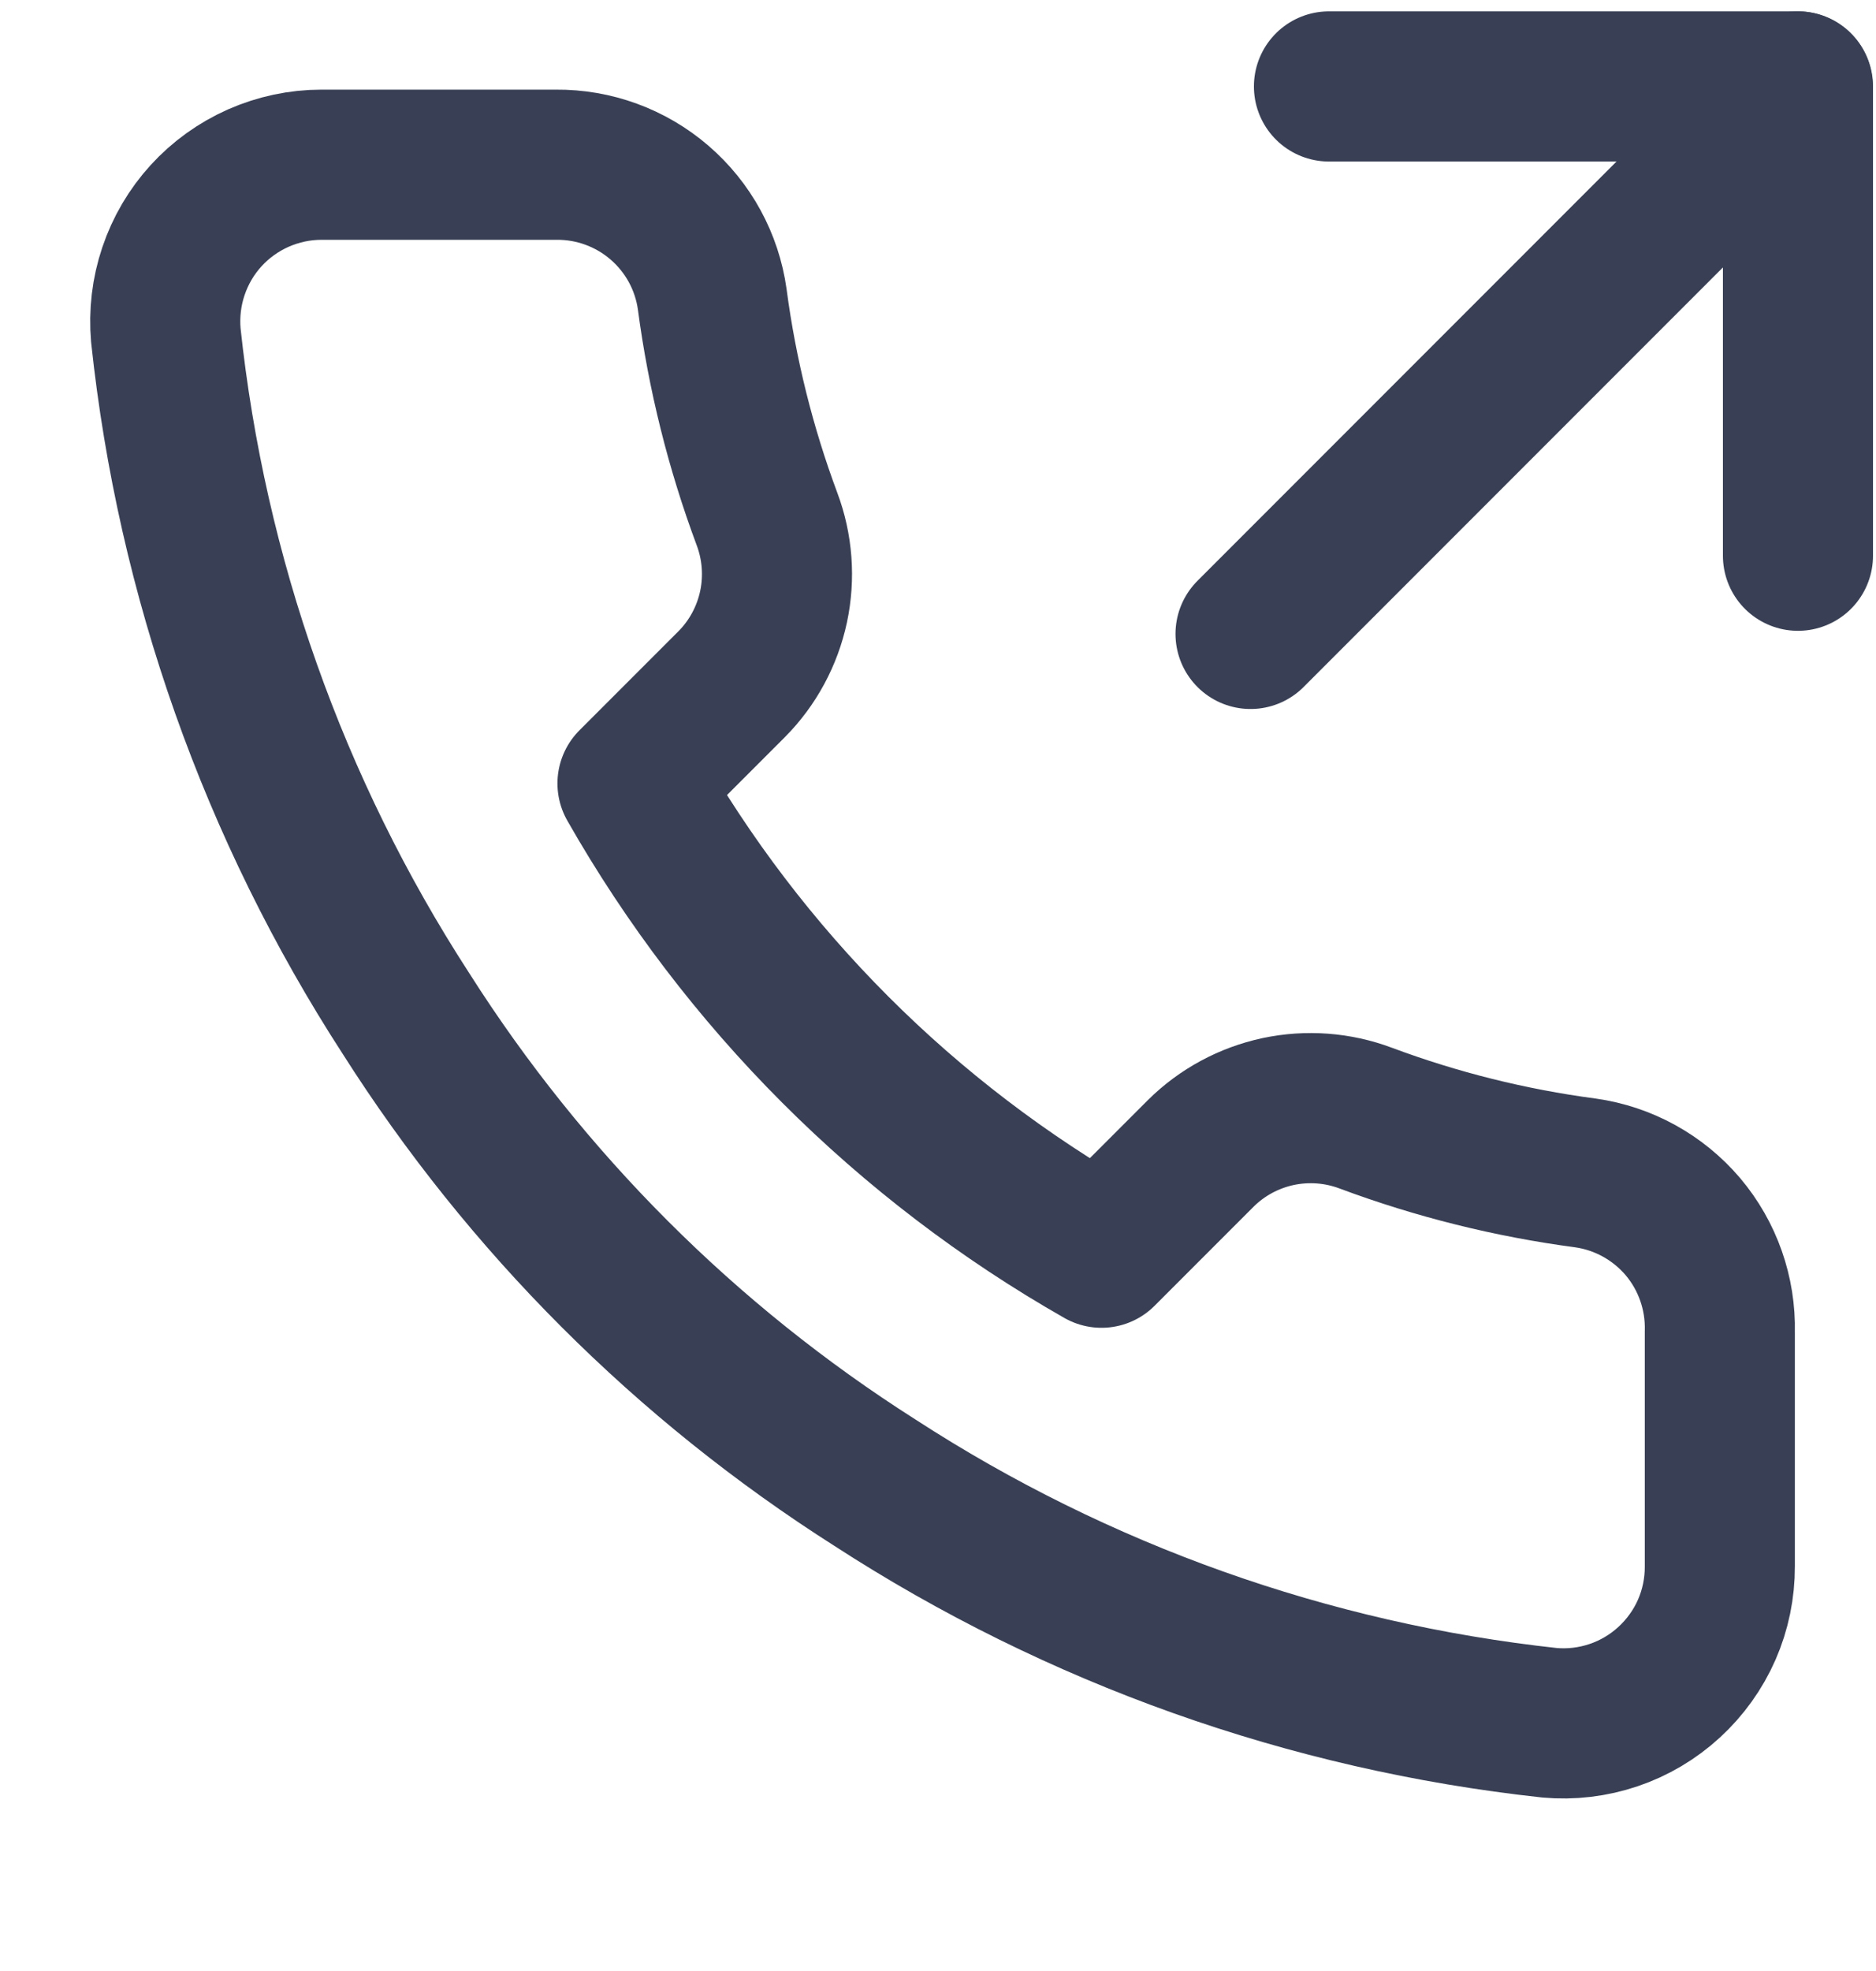 <svg xmlns="http://www.w3.org/2000/svg" width="20" height="21" viewBox="0 0 20 21" fill="none">
  <g clip-path="url(#clip0_831_14577)">
    <path d="M19.168 5.921V0.921H14.168" stroke="#394055" stroke-width="1.6" stroke-linecap="round" stroke-linejoin="round"/>
    <path d="M13.332 6.754L19.165 0.921" stroke="#394055" stroke-width="1.6" stroke-linecap="round" stroke-linejoin="round"/>
    <path d="M18.335 14.188V16.688C18.336 16.92 18.289 17.15 18.196 17.363C18.103 17.575 17.966 17.766 17.795 17.923C17.624 18.08 17.422 18.2 17.202 18.274C16.983 18.348 16.75 18.376 16.518 18.355C13.954 18.076 11.491 17.2 9.327 15.797C7.313 14.517 5.606 12.81 4.327 10.797C2.918 8.623 2.042 6.147 1.768 3.572C1.748 3.341 1.775 3.109 1.849 2.89C1.923 2.67 2.041 2.469 2.197 2.298C2.353 2.127 2.543 1.991 2.755 1.897C2.967 1.804 3.195 1.755 3.427 1.755H5.927C6.331 1.751 6.723 1.894 7.03 2.158C7.337 2.422 7.537 2.788 7.593 3.188C7.699 3.988 7.895 4.774 8.177 5.53C8.289 5.828 8.313 6.152 8.247 6.464C8.18 6.776 8.026 7.062 7.802 7.288L6.743 8.347C7.93 10.433 9.657 12.16 11.743 13.347L12.802 12.288C13.028 12.064 13.314 11.91 13.626 11.843C13.938 11.777 14.262 11.801 14.56 11.913C15.316 12.195 16.102 12.391 16.902 12.497C17.307 12.554 17.676 12.758 17.941 13.069C18.205 13.381 18.345 13.78 18.335 14.188Z" stroke="#394055" stroke-width="1.6" stroke-linecap="round" stroke-linejoin="round"/>
  </g>
  <defs>
    <clipPath id="clip0_831_14577">
      <rect width="20" height="20" fill="white" transform="translate(0 0.088)"/>
    </clipPath>
  </defs>
</svg>